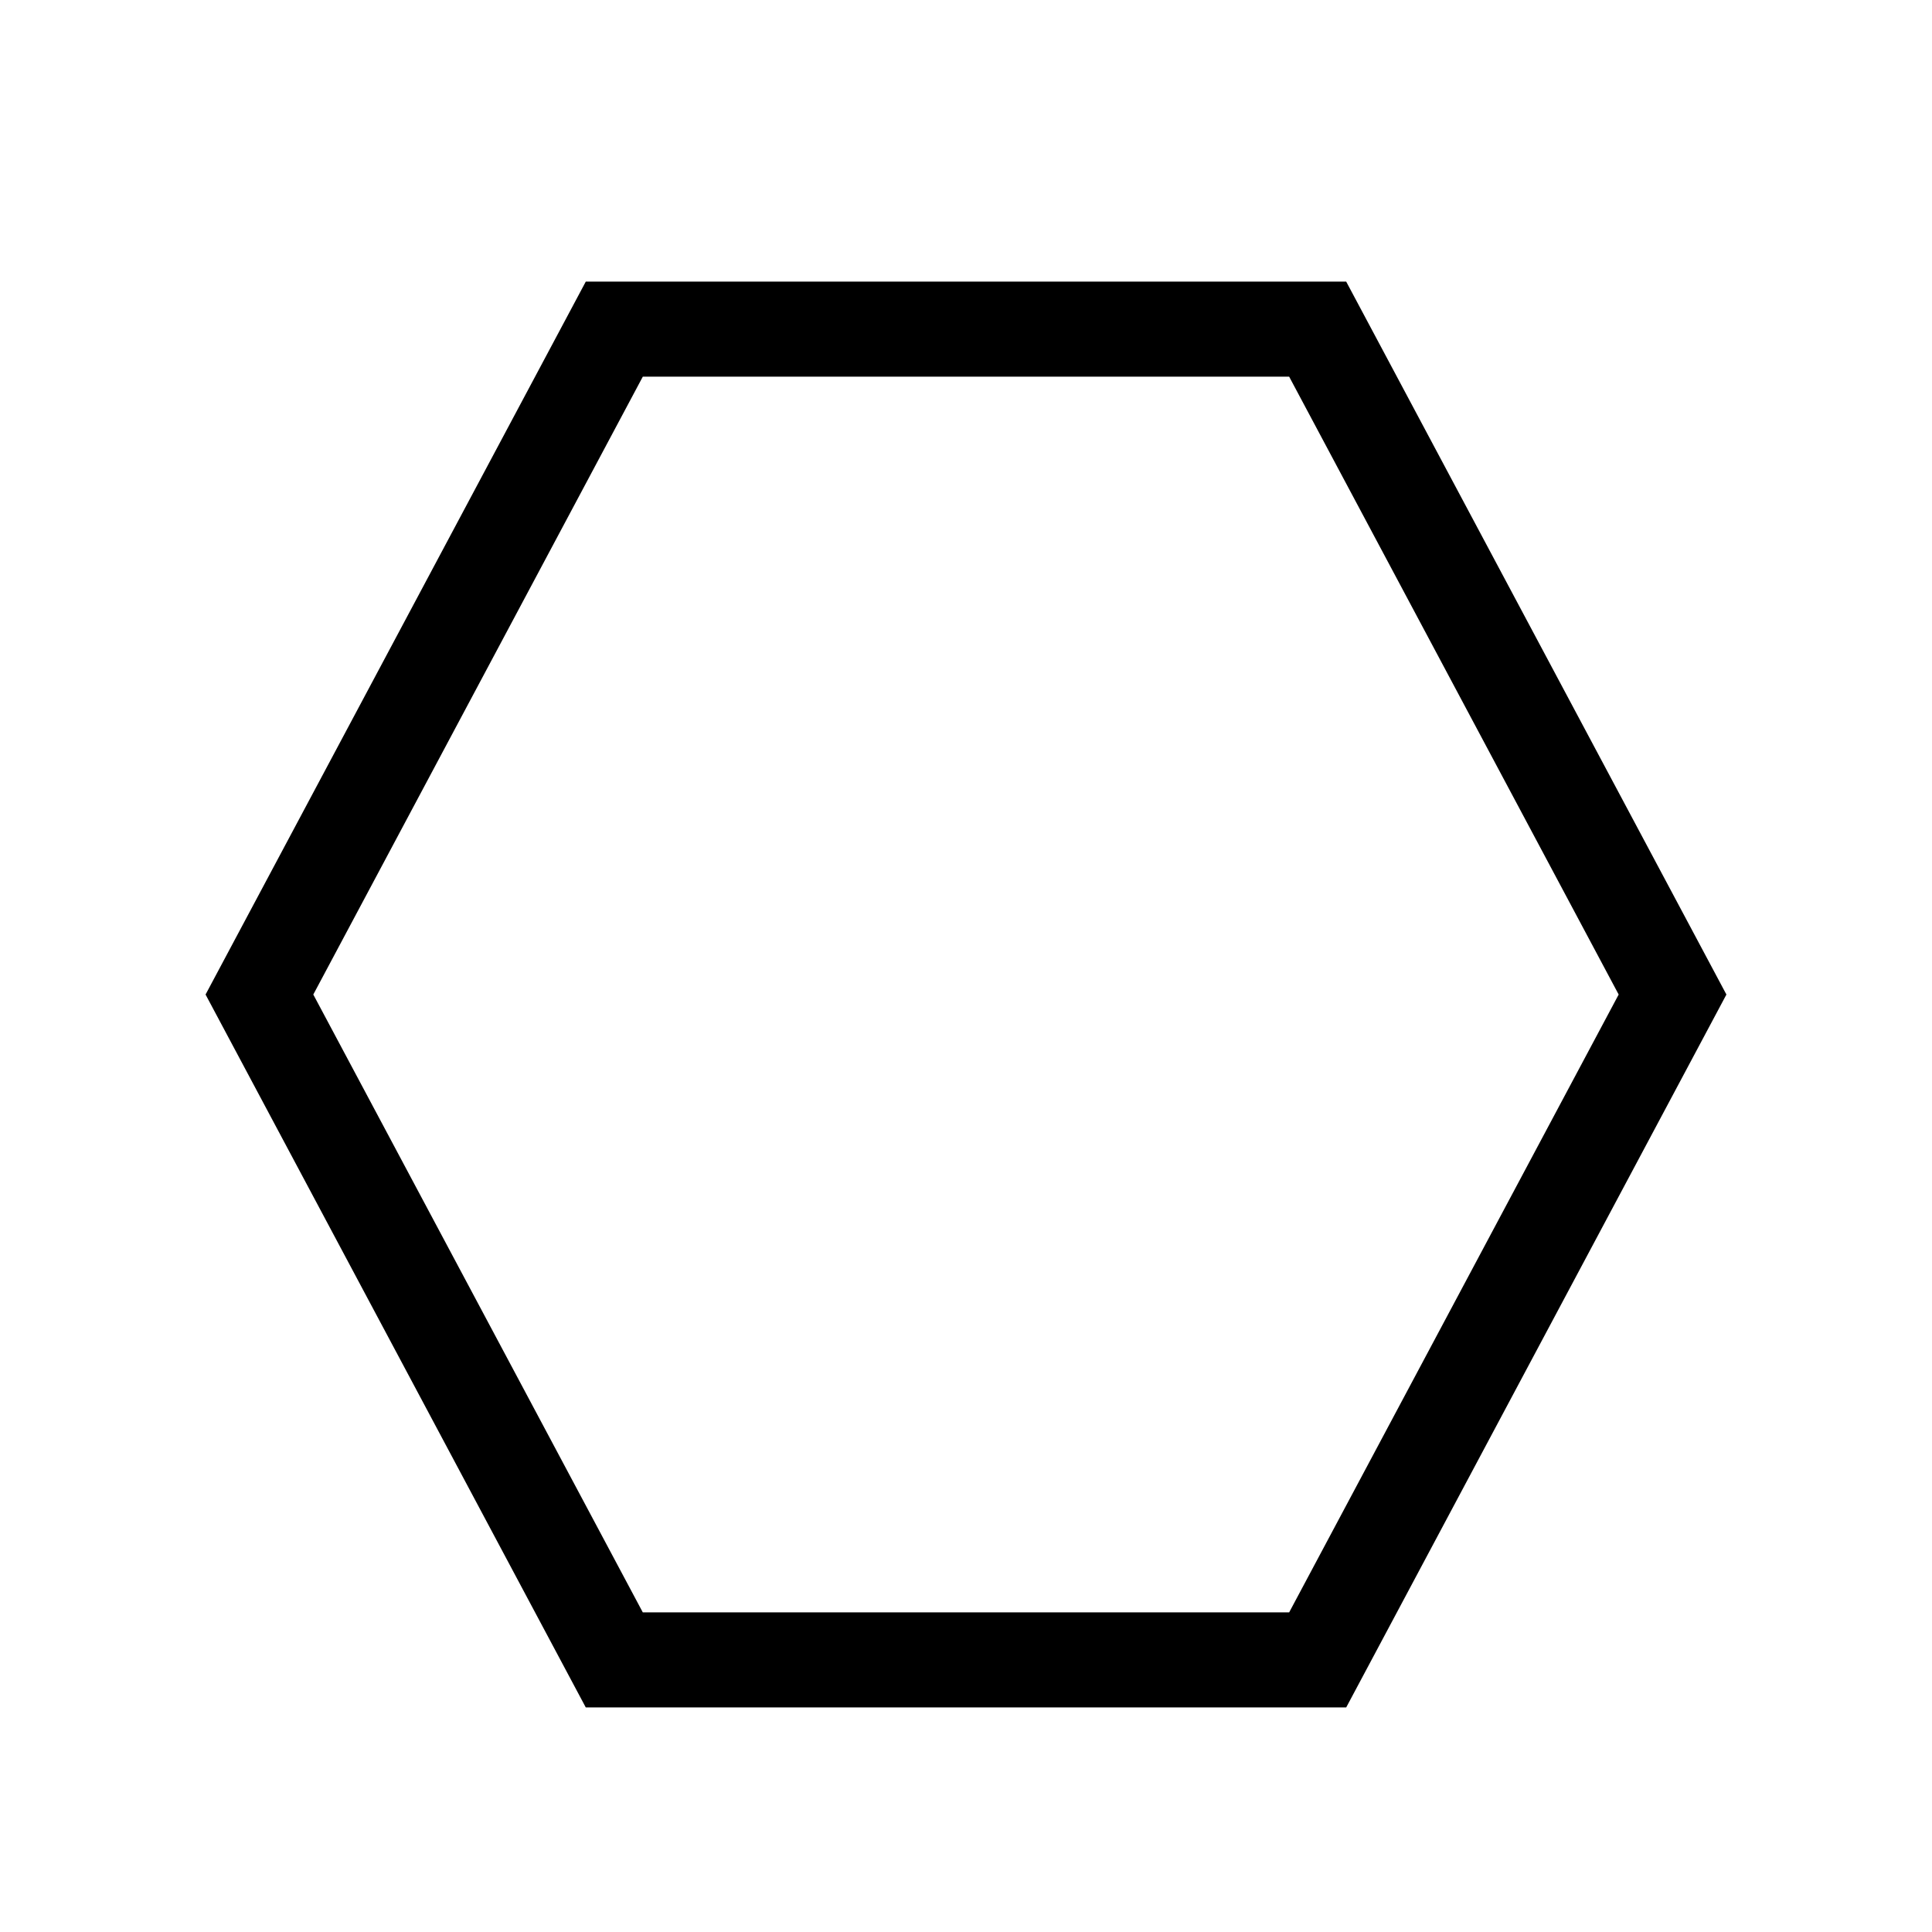 <?xml version="1.0" encoding="UTF-8"?>
<!-- Uploaded to: SVG Repo, www.svgrepo.com, Generator: SVG Repo Mixer Tools -->
<svg fill="#000000" width="800px" height="800px" version="1.1" viewBox="144 144 512 512" xmlns="http://www.w3.org/2000/svg">
 <path d="m485.64 243.82 87.324 163.74-87.324 163.74h-171.29l-87.324-163.74 87.324-163.74h171.29m15.117-25.188h-201.52l-100.76 188.93 100.76 188.93h201.52l100.76-188.93z"/>
</svg>